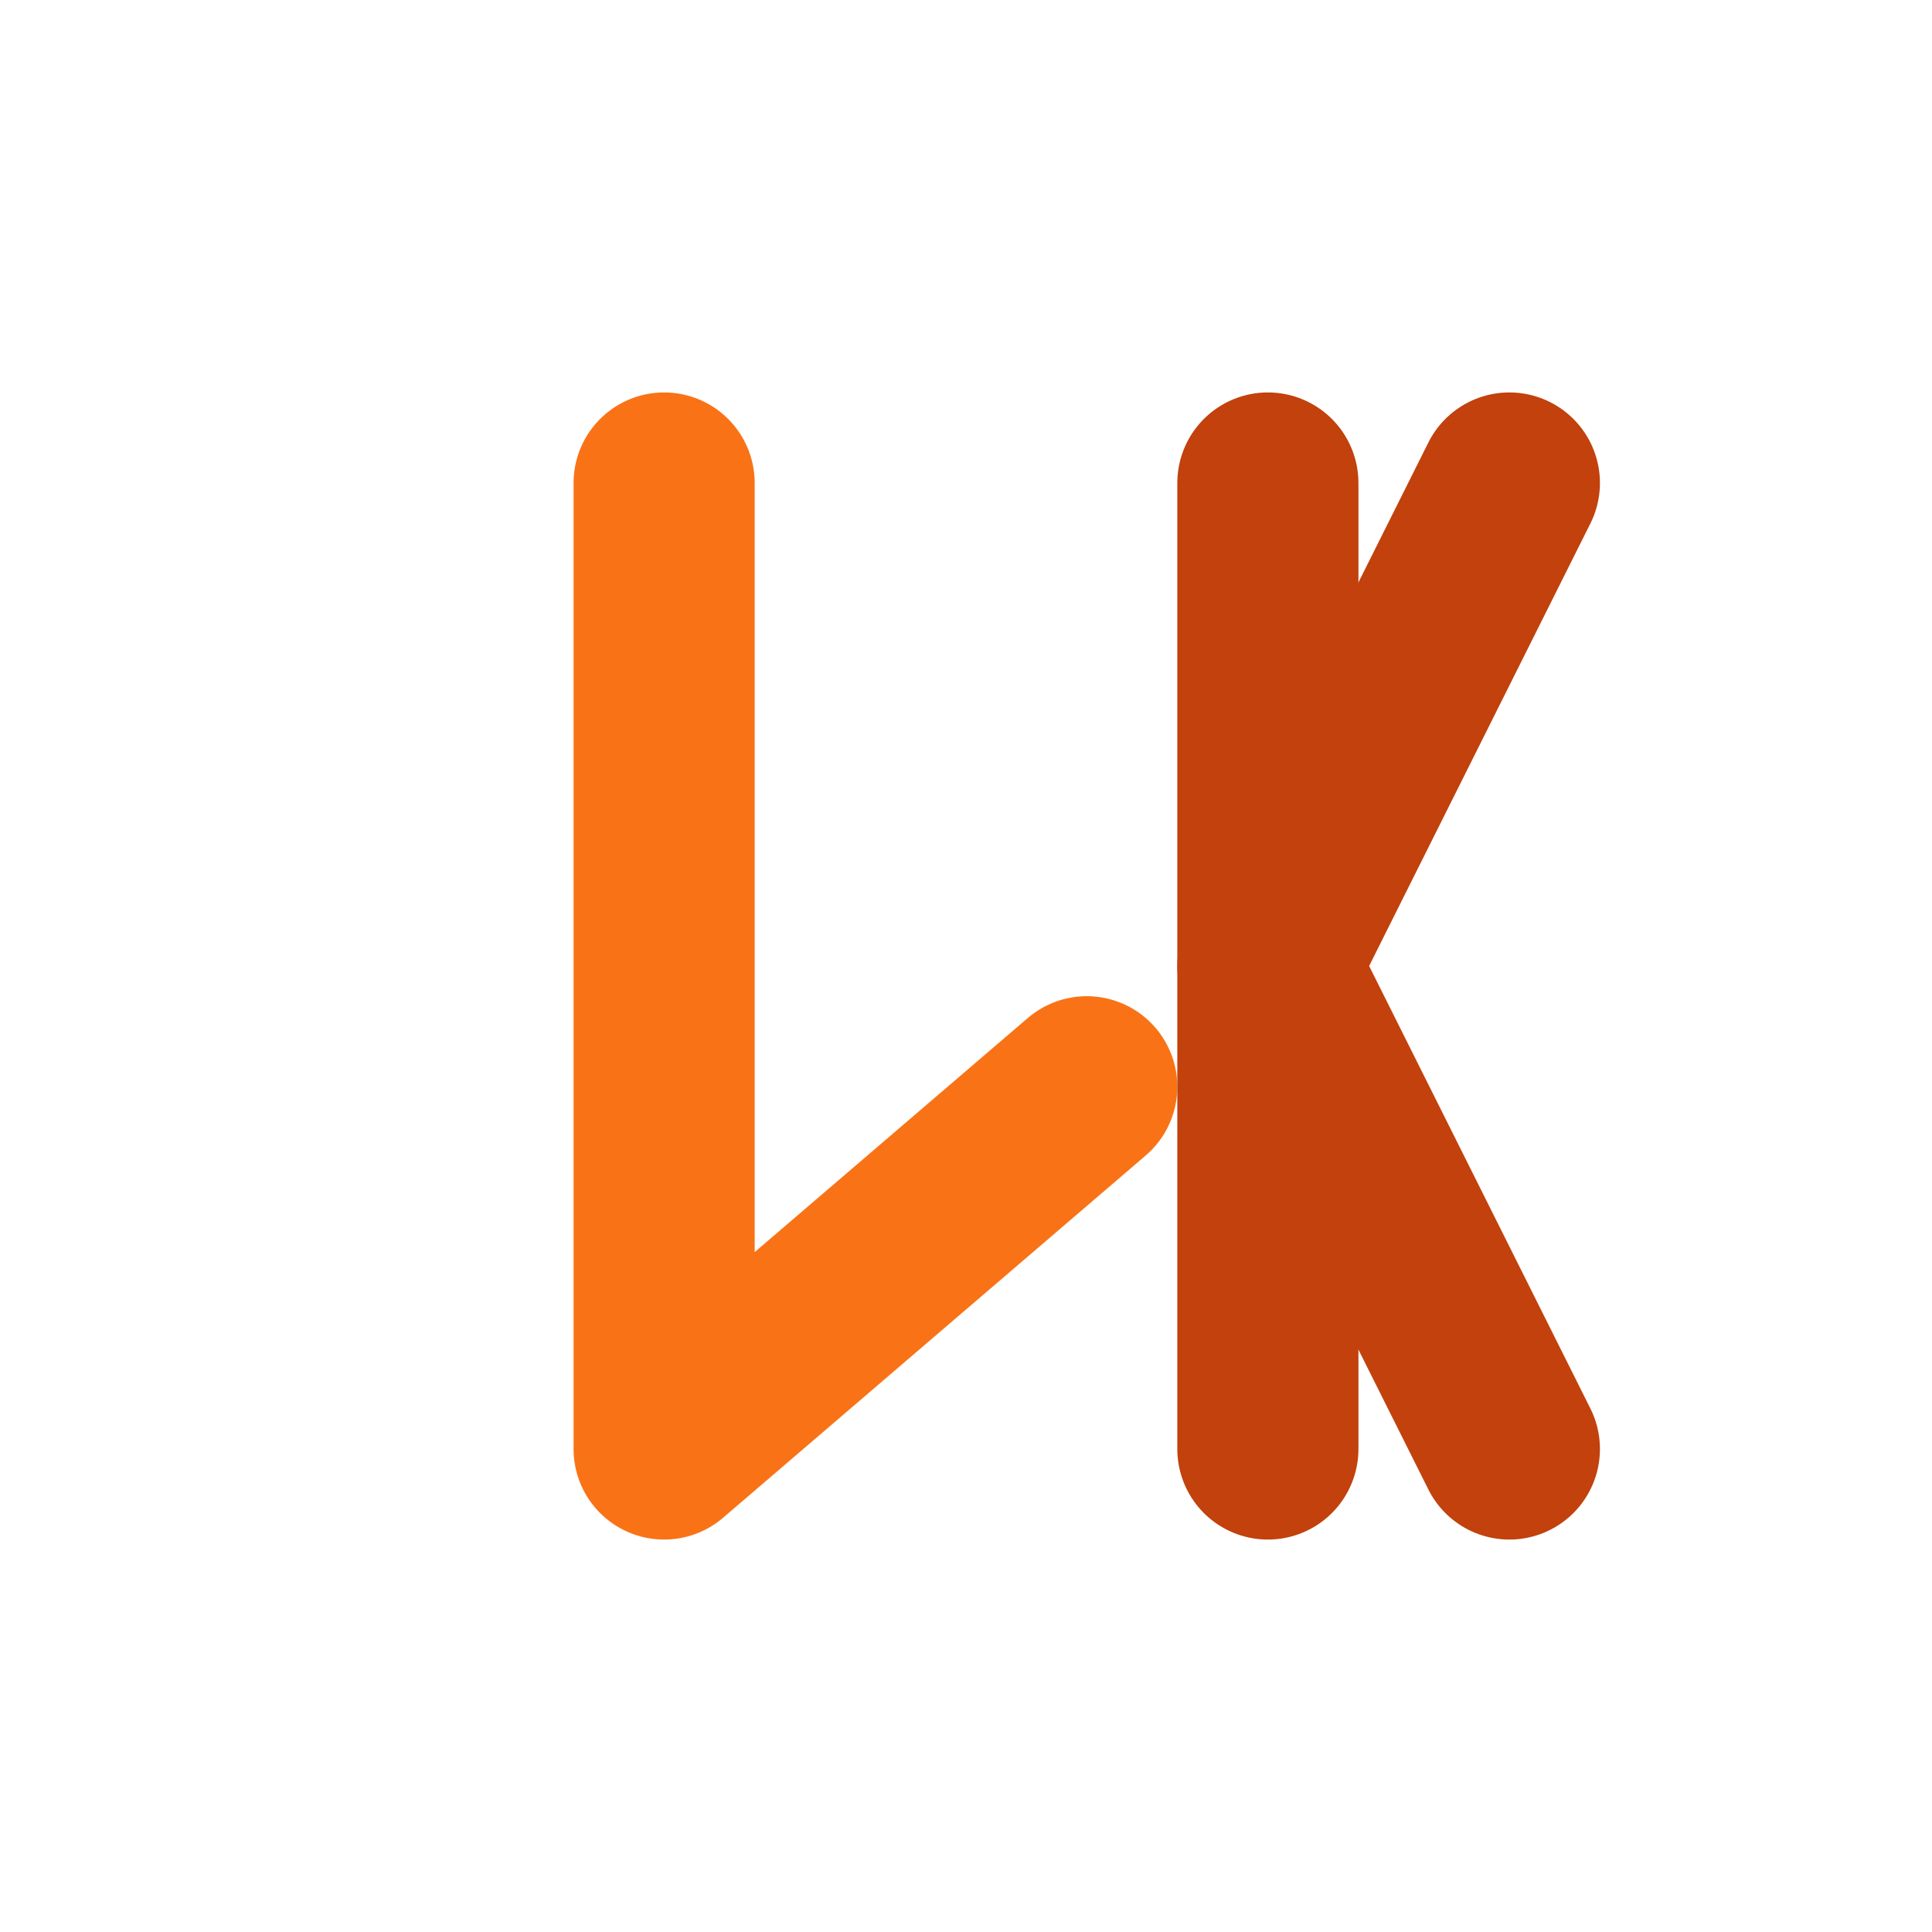 <svg xmlns="http://www.w3.org/2000/svg" viewBox="0 0 64 64" style="background: transparent;">
  <!-- LK Favicon that adapts to browser background color using CSS -->
  <style>
    @media (prefers-color-scheme: dark) {
      .favicon-letter {
        stroke: #ffffff;
      }
    }
    @media (prefers-color-scheme: light) {
      .favicon-letter {
        stroke: #f97316;
      }
    }
  </style>
  
  <!-- Simplified L for favicon -->
  <path class="favicon-letter" d="M22,16 L22,48 L36,36" 
        fill="none" stroke="#f97316" stroke-width="6" stroke-linecap="round" stroke-linejoin="round"/>

  <!-- Simplified K for favicon -->
  <path class="favicon-letter" d="M42,16 L42,48" 
        fill="none" stroke="#c2410c" stroke-width="6" stroke-linecap="round"/>
  <path class="favicon-letter" d="M42,32 L50,16 M42,32 L50,48" 
        fill="none" stroke="#c2410c" stroke-width="6" stroke-linecap="round"/>
</svg>